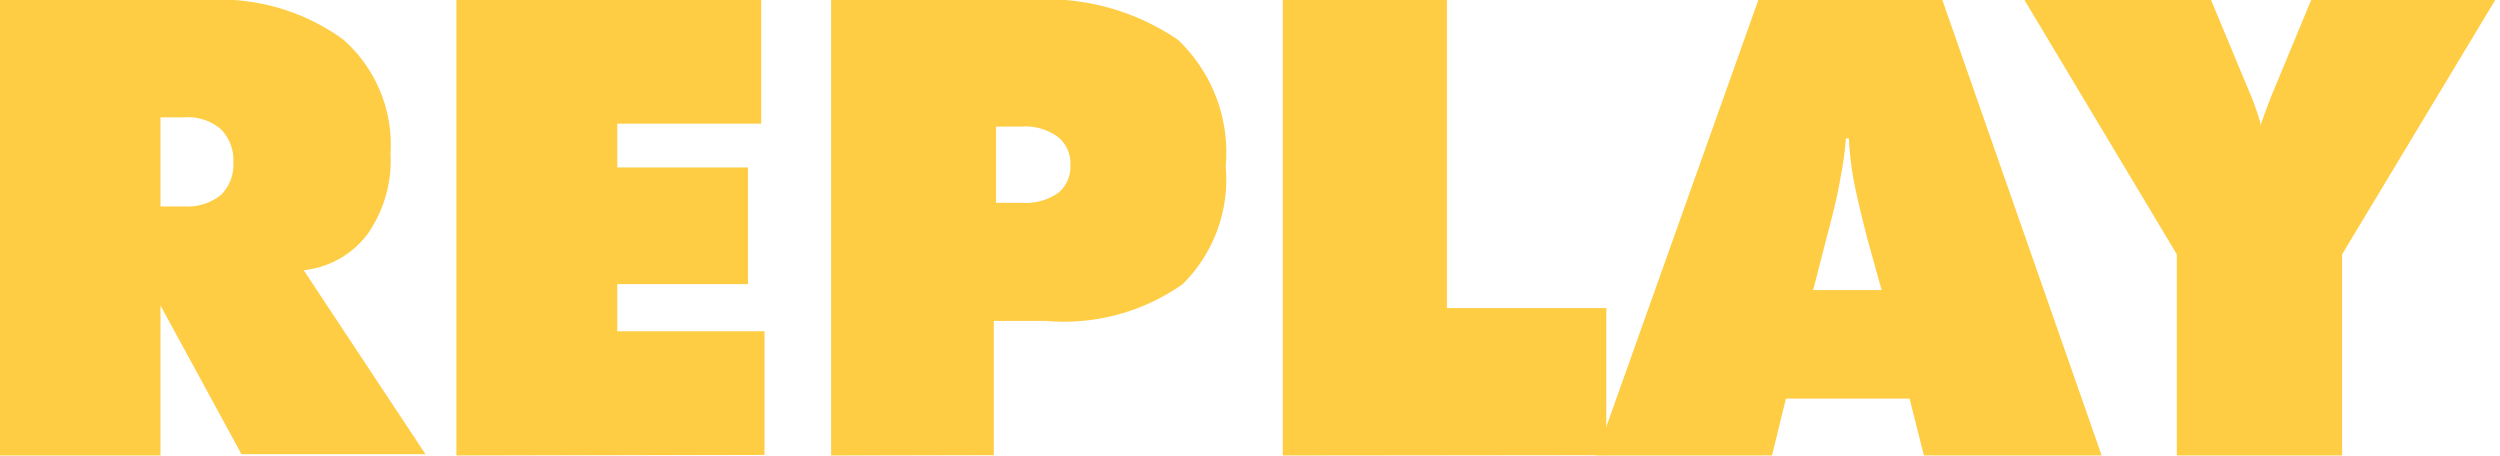 <svg xmlns="http://www.w3.org/2000/svg" viewBox="0 0 67.92 12.38"><defs><style>.cls-1{opacity:0.75;}.cls-2{fill:#febc06;}</style></defs><g id="Livello_2" data-name="Livello 2"><g id="Livello_1-2" data-name="Livello 1"><g class="cls-1"><path class="cls-2" d="M0,12.38V0H5.6A5.71,5.71,0,0,1,9.32,1.07a3.81,3.81,0,0,1,1.29,3.1A3.5,3.5,0,0,1,10,6.34a2.48,2.48,0,0,1-1.75,1l3.31,5h-5L4.36,8.3v4.08ZM4.36,3.19V5.61h.7A1.46,1.46,0,0,0,6,5.3a1.16,1.16,0,0,0,.34-.88A1.2,1.2,0,0,0,6,3.51a1.36,1.36,0,0,0-1-.32Z"/><path class="cls-2" d="M12.4,12.38V0h8.28V3.36H16.77V4.55h3.55V7.72H16.77V9h4v3.36Z"/><path class="cls-2" d="M22.58,12.38V0h5.33A6.35,6.35,0,0,1,32,1.08a4.22,4.22,0,0,1,1.3,3.44,4,4,0,0,1-1.17,3.2,5.6,5.6,0,0,1-3.7,1H27v3.65Zm4.48-8.94V5.51h.69a1.55,1.55,0,0,0,1-.27.92.92,0,0,0,.33-.76.91.91,0,0,0-.34-.76,1.49,1.49,0,0,0-1-.28Z"/><path class="cls-2" d="M34.85,12.38V0h4.46V8.37h4.33v4Z"/><path class="cls-2" d="M43.36,12.38,47.77,0h5l4.33,12.38H52.27l-.39-1.55H48.52l-.38,1.55Zm5.9-4.5h1.86l-.39-1.4c-.18-.71-.31-1.26-.38-1.64a9.13,9.13,0,0,1-.12-1.08h-.08A9.28,9.28,0,0,1,50,4.84c-.06.38-.19.93-.38,1.64Z"/><path class="cls-2" d="M59.14,12.38V6.91L55,0h5.07l1,2.4a7.9,7.9,0,0,1,.34.93l0,.1c.06-.2.17-.49.32-.88a1.14,1.14,0,0,0,.06-.14l1-2.41h5L63.63,6.91v5.47Z"/></g></g></g></svg>